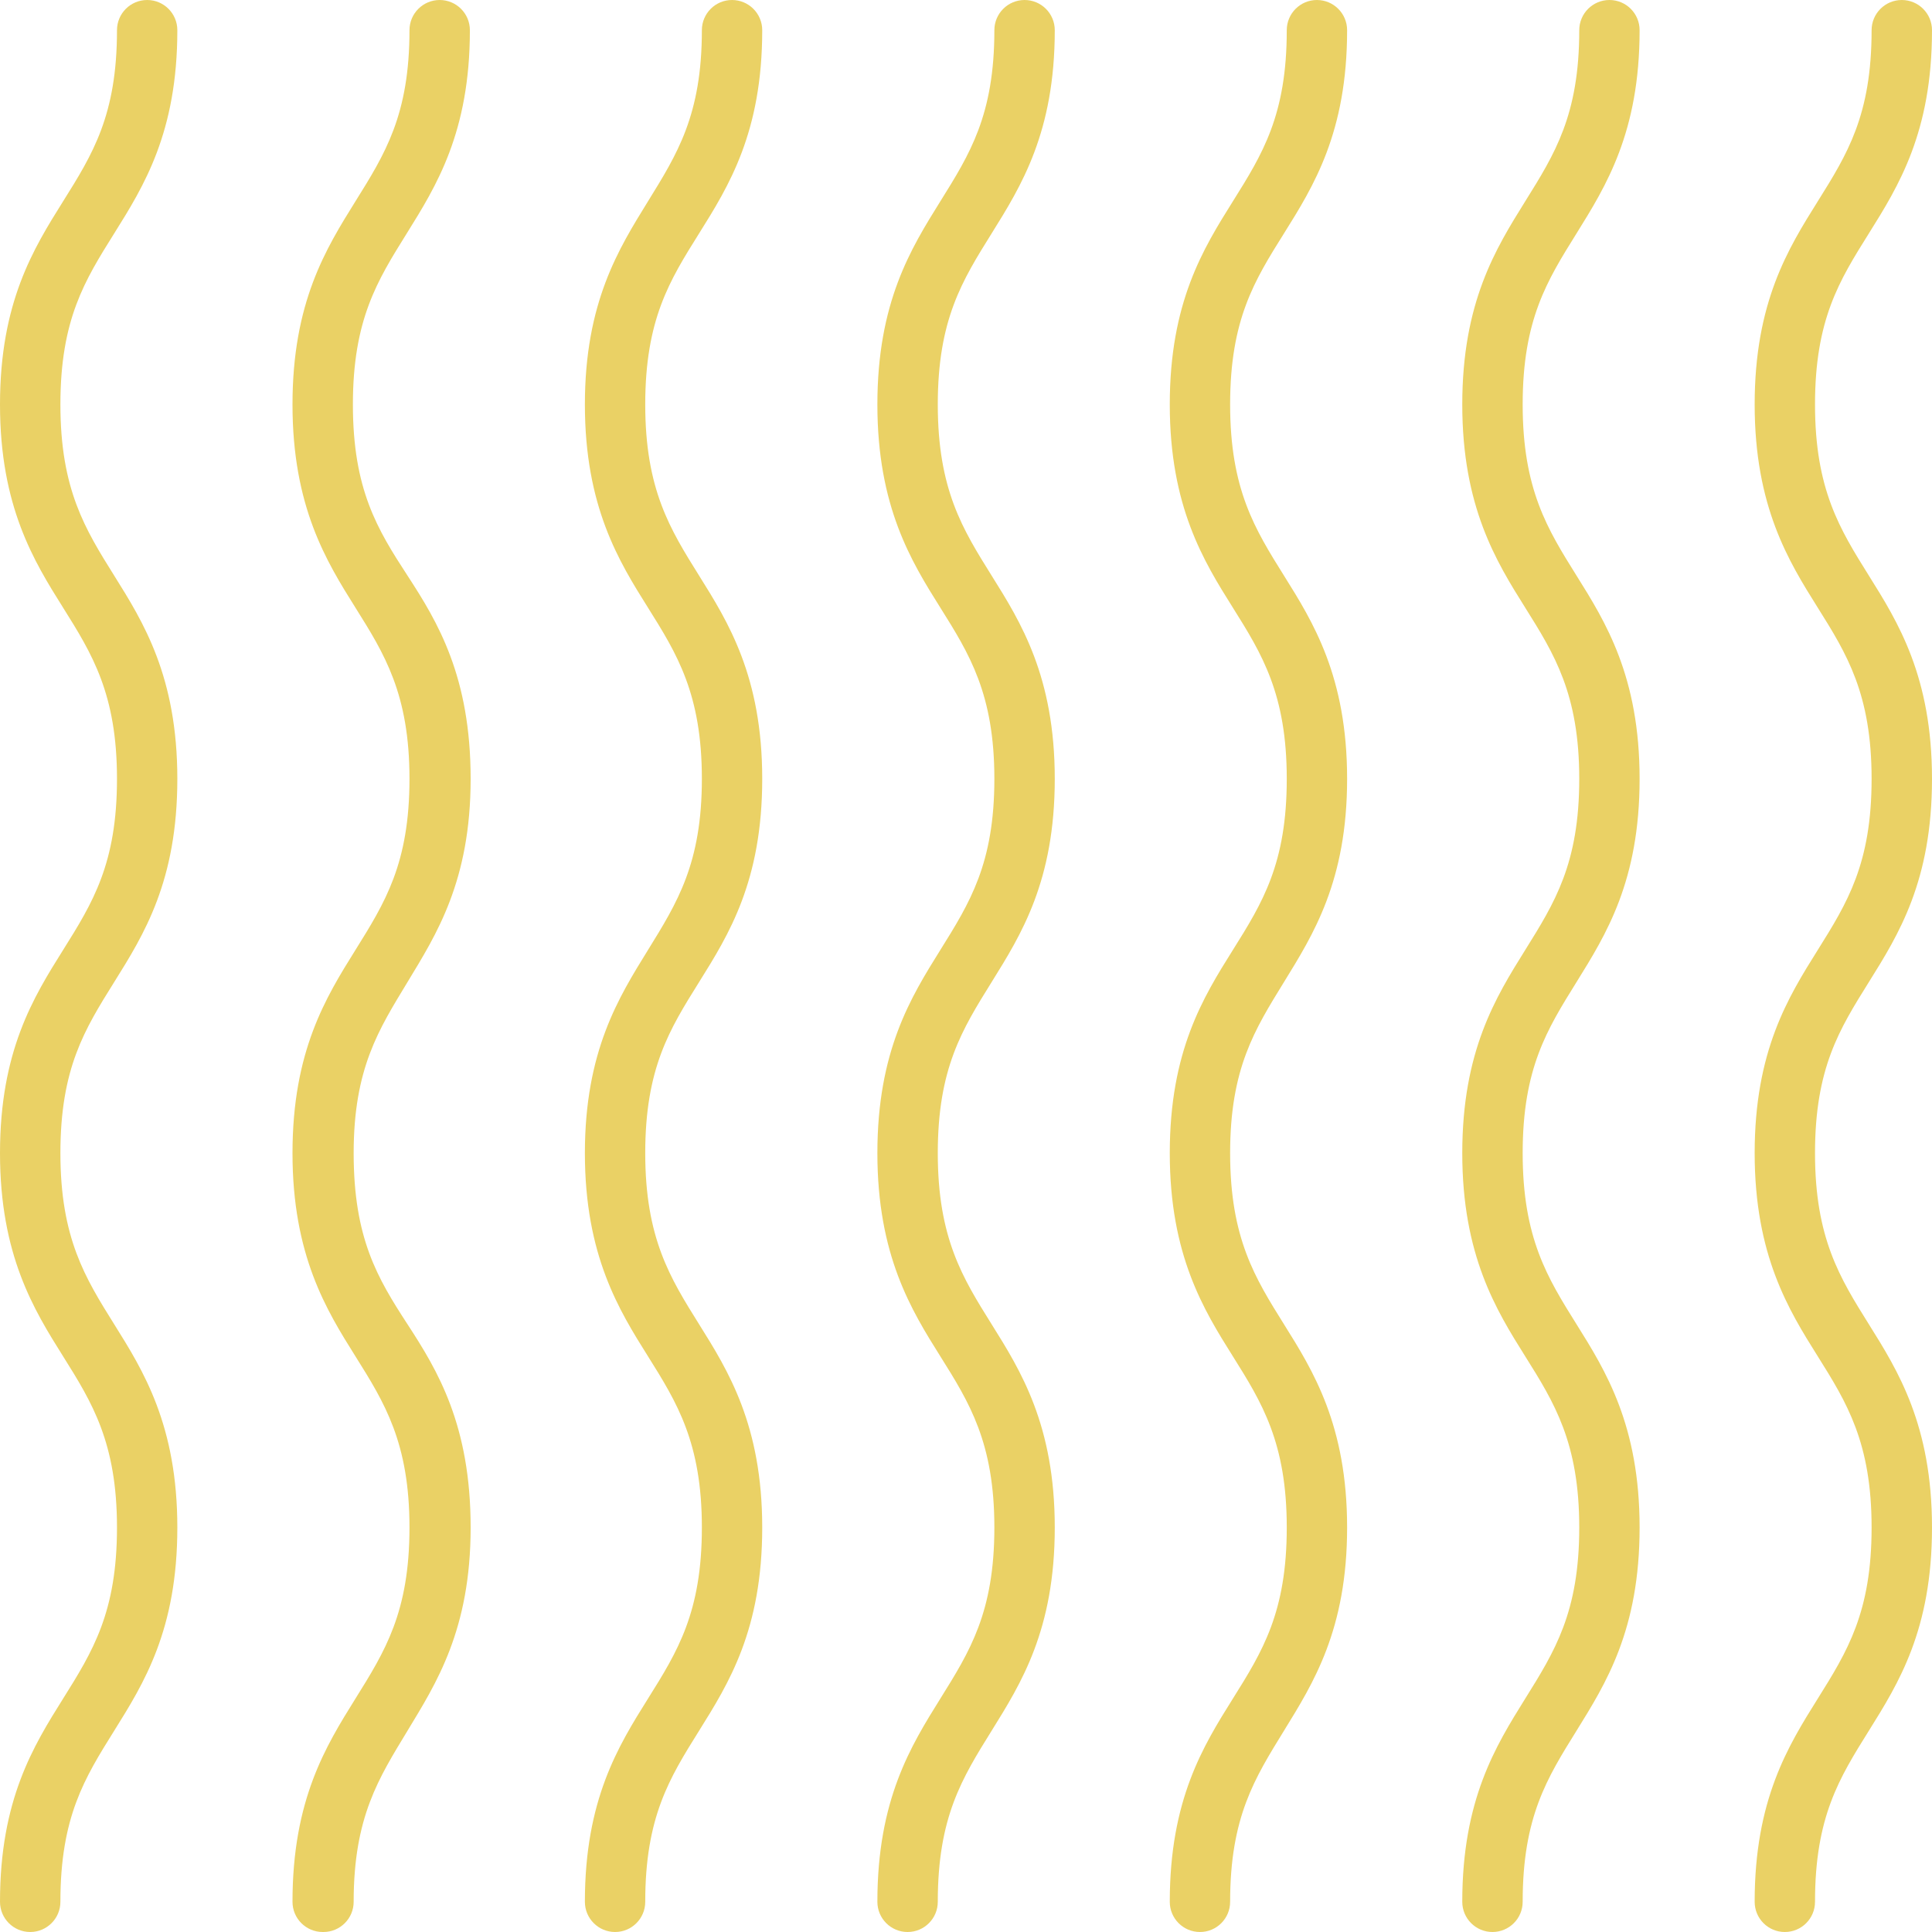 <svg width="38" height="38" viewBox="0 0 38 38" fill="none" xmlns="http://www.w3.org/2000/svg">
<path d="M17.851 38C17.523 38 17.257 37.734 17.257 37.406C17.257 35.396 17.916 34.34 18.495 33.41C19.074 32.481 19.558 31.712 19.558 30.044C19.558 28.375 19.065 27.586 18.495 26.677C17.925 25.769 17.257 24.691 17.257 22.681C17.257 20.671 17.916 19.614 18.495 18.685C19.074 17.756 19.558 16.987 19.558 15.319C19.558 13.65 19.065 12.861 18.495 11.952C17.925 11.044 17.257 9.966 17.257 7.956C17.257 5.946 17.916 4.89 18.495 3.96C19.074 3.031 19.558 2.265 19.558 0.594C19.558 0.266 19.824 0 20.152 0C20.48 0 20.746 0.266 20.746 0.594C20.746 2.604 20.084 3.66 19.505 4.59C18.926 5.519 18.445 6.285 18.445 7.956C18.445 9.628 18.935 10.411 19.505 11.323C20.075 12.234 20.746 13.306 20.746 15.319C20.746 17.332 20.084 18.383 19.505 19.315C18.926 20.247 18.445 21.01 18.445 22.681C18.445 24.353 18.935 25.136 19.505 26.048C20.075 26.959 20.746 28.031 20.746 30.044C20.746 32.057 20.084 33.108 19.505 34.04C18.926 34.972 18.445 35.735 18.445 37.406C18.445 37.734 18.179 38 17.851 38Z" fill="#EAD165"/>
<path d="M23.602 38C23.273 38 23.008 37.734 23.008 37.406C23.008 35.396 23.667 34.34 24.249 33.41C24.831 32.481 25.309 31.712 25.309 30.044C25.309 28.375 24.819 27.586 24.249 26.677C23.679 25.769 23.008 24.691 23.008 22.681C23.008 20.671 23.667 19.614 24.249 18.685C24.831 17.756 25.309 16.987 25.309 15.319C25.309 13.65 24.819 12.861 24.249 11.952C23.679 11.044 23.008 9.966 23.008 7.956C23.008 5.946 23.667 4.89 24.249 3.96C24.831 3.031 25.309 2.265 25.309 0.594C25.309 0.266 25.574 0 25.902 0C26.23 0 26.496 0.266 26.496 0.594C26.496 2.604 25.837 3.66 25.255 4.59C24.673 5.519 24.195 6.285 24.195 7.956C24.195 9.628 24.685 10.411 25.255 11.323C25.825 12.234 26.496 13.306 26.496 15.319C26.496 17.332 25.828 18.383 25.255 19.315C24.682 20.247 24.195 21.01 24.195 22.681C24.195 24.353 24.685 25.136 25.255 26.048C25.825 26.959 26.496 28.031 26.496 30.044C26.496 32.057 25.828 33.108 25.255 34.04C24.682 34.972 24.195 35.735 24.195 37.406C24.195 37.734 23.93 38 23.602 38Z" fill="#EAD165"/>
<path d="M29.355 38C29.027 38 28.761 37.734 28.761 37.406C28.761 35.396 29.42 34.34 29.999 33.41C30.578 32.481 31.062 31.712 31.062 30.044C31.062 28.375 30.569 27.586 29.999 26.677C29.429 25.769 28.761 24.691 28.761 22.681C28.761 20.671 29.42 19.614 29.999 18.685C30.578 17.756 31.062 16.987 31.062 15.319C31.062 13.65 30.569 12.861 29.999 11.952C29.429 11.044 28.761 9.966 28.761 7.956C28.761 5.946 29.42 4.89 29.999 3.96C30.578 3.031 31.062 2.265 31.062 0.594C31.062 0.266 31.328 0 31.656 0C31.984 0 32.249 0.266 32.249 0.594C32.249 2.604 31.587 3.66 31.009 4.59C30.43 5.519 29.949 6.285 29.949 7.956C29.949 9.628 30.439 10.411 31.009 11.323C31.579 12.234 32.249 13.306 32.249 15.319C32.249 17.332 31.587 18.383 31.009 19.315C30.43 20.247 29.949 21.01 29.949 22.681C29.949 24.353 30.439 25.136 31.009 26.048C31.579 26.959 32.249 28.031 32.249 30.044C32.249 32.057 31.587 33.108 31.009 34.04C30.43 34.972 29.949 35.735 29.949 37.406C29.949 37.734 29.683 38 29.355 38Z" fill="#EAD165"/>
<path d="M12.098 38C11.77 38 11.504 37.734 11.504 37.406C11.504 35.396 12.163 34.34 12.745 33.41C13.327 32.481 13.805 31.712 13.805 30.044C13.805 28.375 13.315 27.586 12.745 26.677C12.175 25.769 11.504 24.691 11.504 22.681C11.504 20.671 12.172 19.614 12.745 18.685C13.318 17.756 13.805 16.987 13.805 15.319C13.805 13.65 13.315 12.861 12.745 11.952C12.175 11.044 11.504 9.966 11.504 7.956C11.504 5.946 12.172 4.89 12.745 3.96C13.318 3.031 13.805 2.265 13.805 0.594C13.805 0.266 14.07 0 14.398 0C14.726 0 14.992 0.266 14.992 0.594C14.992 2.604 14.333 3.66 13.751 4.59C13.169 5.519 12.691 6.285 12.691 7.956C12.691 9.628 13.181 10.411 13.751 11.323C14.321 12.234 14.992 13.306 14.992 15.319C14.992 17.332 14.333 18.383 13.751 19.315C13.169 20.247 12.691 21.01 12.691 22.681C12.691 24.353 13.181 25.136 13.751 26.048C14.321 26.959 14.992 28.031 14.992 30.044C14.992 32.057 14.333 33.108 13.751 34.04C13.169 34.972 12.691 35.735 12.691 37.406C12.691 37.734 12.426 38 12.098 38Z" fill="#EAD165"/>
<path d="M6.347 38C6.019 38 5.753 37.734 5.753 37.406C5.753 35.396 6.412 34.34 6.991 33.41C7.57 32.481 8.054 31.712 8.054 30.044C8.054 28.375 7.561 27.586 6.991 26.677C6.421 25.769 5.753 24.691 5.753 22.681C5.753 20.671 6.412 19.614 6.991 18.685C7.57 17.756 8.054 16.987 8.054 15.319C8.054 13.65 7.561 12.861 6.991 11.952C6.421 11.044 5.753 9.966 5.753 7.956C5.753 5.946 6.412 4.89 6.991 3.96C7.57 3.031 8.054 2.265 8.054 0.594C8.054 0.266 8.32 0 8.648 0C8.976 0 9.242 0.266 9.242 0.594C9.242 2.604 8.58 3.66 8.001 4.59C7.422 5.519 6.941 6.285 6.941 7.956C6.941 9.628 7.422 10.411 8.016 11.323C8.609 12.234 9.257 13.306 9.257 15.319C9.257 17.332 8.58 18.383 8.016 19.315C7.452 20.247 6.956 21.01 6.956 22.681C6.956 24.353 7.422 25.136 8.016 26.048C8.609 26.959 9.257 28.031 9.257 30.044C9.257 32.057 8.58 33.108 8.016 34.04C7.452 34.972 6.956 35.735 6.956 37.406C6.956 37.734 6.69 38 6.362 38C6.357 38 6.352 38 6.347 38Z" fill="#EAD165"/>
<path d="M35.105 38C34.777 38 34.512 37.734 34.512 37.406C34.512 35.396 35.171 34.34 35.753 33.41C36.334 32.481 36.812 31.712 36.812 30.044C36.812 28.375 36.323 27.586 35.753 26.677C35.183 25.769 34.512 24.691 34.512 22.681C34.512 20.671 35.171 19.614 35.753 18.685C36.334 17.756 36.812 16.987 36.812 15.319C36.812 13.65 36.323 12.861 35.753 11.952C35.183 11.044 34.512 9.966 34.512 7.956C34.512 5.946 35.171 4.89 35.753 3.96C36.334 3.031 36.812 2.265 36.812 0.594C36.812 0.266 37.078 0 37.406 0C37.734 0 38 0.266 38 0.594C38 2.604 37.341 3.66 36.759 4.59C36.177 5.519 35.699 6.285 35.699 7.956C35.699 9.628 36.189 10.411 36.759 11.323C37.329 12.234 38 13.306 38 15.319C38 17.332 37.341 18.383 36.759 19.315C36.177 20.247 35.699 21.01 35.699 22.681C35.699 24.353 36.189 25.136 36.759 26.048C37.329 26.959 38 28.031 38 30.044C38 32.057 37.341 33.108 36.759 34.04C36.177 34.972 35.699 35.735 35.699 37.406C35.699 37.734 35.434 38 35.105 38Z" fill="#EAD165"/>
<path d="M0.594 38C0.266 38 0 37.734 0 37.406C0 35.396 0.659 34.34 1.241 33.41C1.823 32.481 2.301 31.712 2.301 30.044C2.301 28.375 1.811 27.586 1.241 26.677C0.671 25.769 0 24.691 0 22.681C0 20.671 0.659 19.614 1.241 18.685C1.823 17.756 2.301 16.987 2.301 15.319C2.301 13.65 1.811 12.861 1.241 11.952C0.671 11.044 0 9.966 0 7.956C0 5.946 0.659 4.89 1.241 3.96C1.823 3.031 2.301 2.265 2.301 0.594C2.301 0.266 2.566 0 2.895 0C3.223 0 3.488 0.266 3.488 0.594C3.488 2.604 2.829 3.66 2.247 4.59C1.665 5.519 1.188 6.285 1.188 7.956C1.188 9.628 1.677 10.411 2.247 11.323C2.817 12.234 3.488 13.306 3.488 15.319C3.488 17.332 2.829 18.383 2.247 19.315C1.665 20.247 1.188 21.01 1.188 22.681C1.188 24.353 1.677 25.136 2.247 26.048C2.817 26.959 3.488 28.031 3.488 30.044C3.488 32.057 2.829 33.108 2.247 34.04C1.665 34.972 1.188 35.735 1.188 37.406C1.188 37.734 0.922 38 0.594 38Z" fill="#EAD165"/>
</svg>
